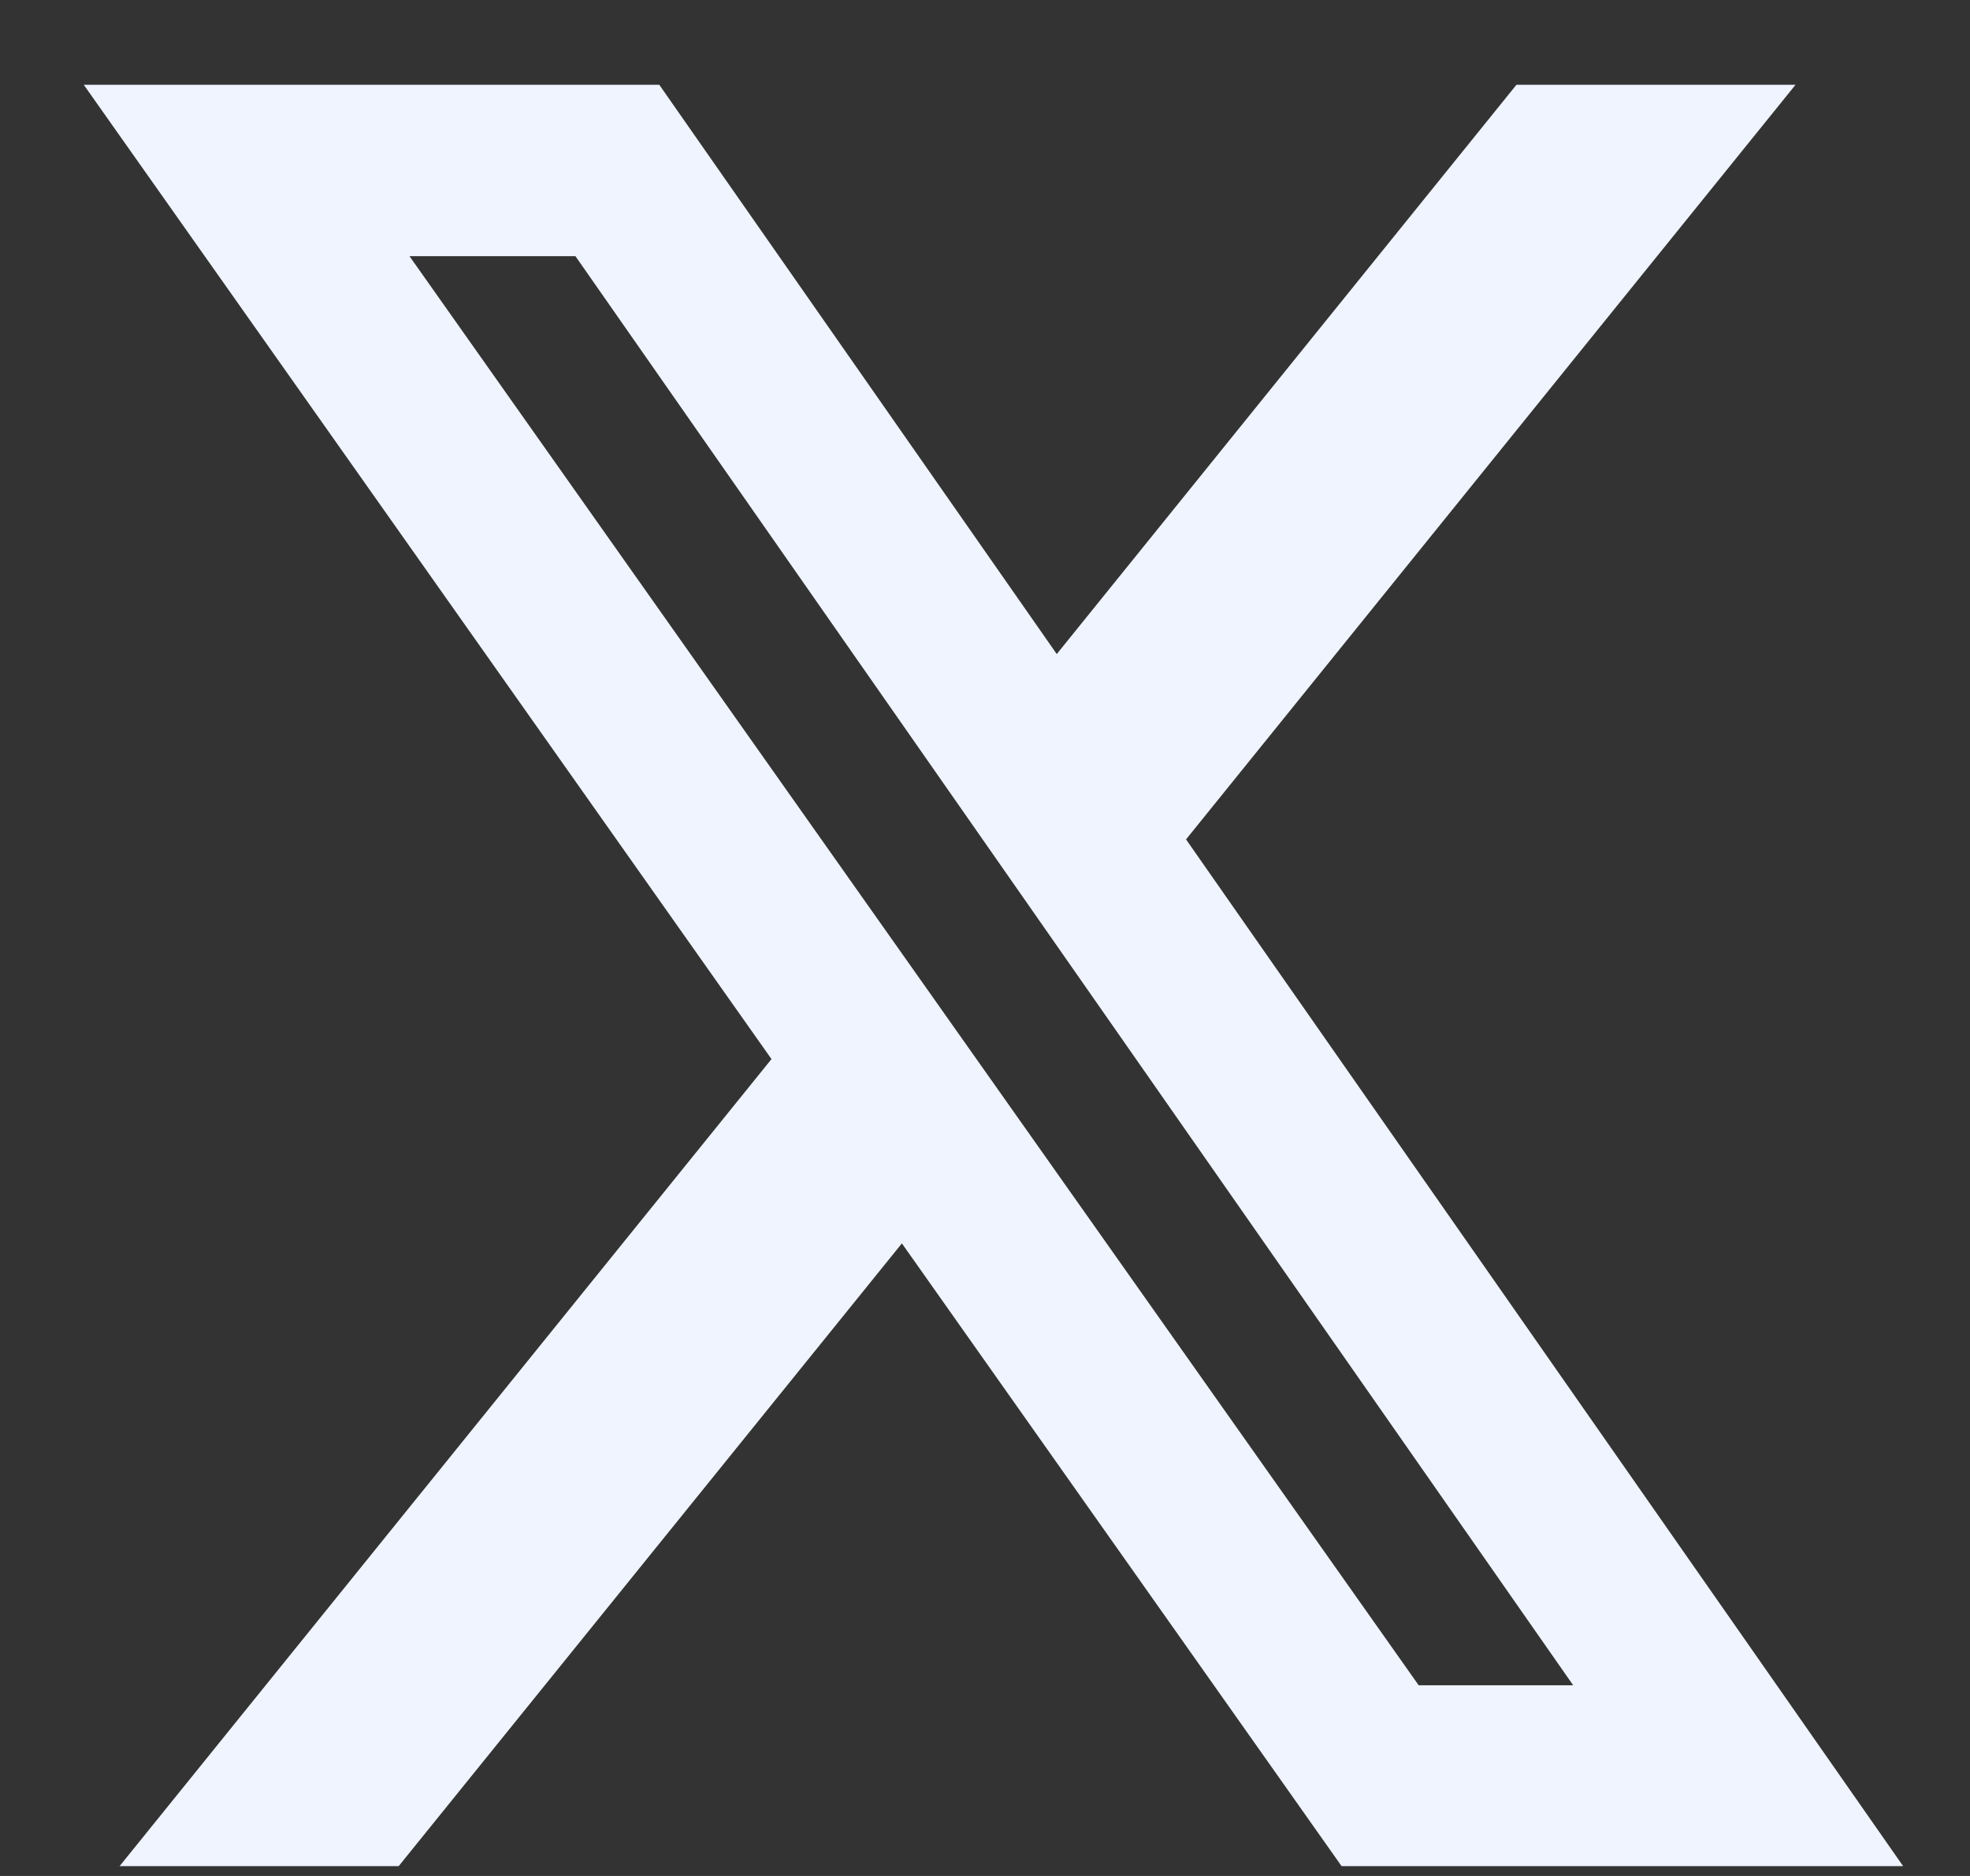 <svg width="21" height="20" viewBox="0 0 21 20" fill="none" xmlns="http://www.w3.org/2000/svg">
    <rect x="0" y="0" width="21" height="20" fill="#333333" stroke="none"/>
    <path
        d="M16.166 0.904H19.14L12.643 8.949L20.287 19.895H14.301L9.614 13.256L4.25 19.895H1.275L8.224 11.291L0.893 0.904H7.028L11.265 6.973L16.165 0.904H16.166ZM15.123 17.967H16.77L6.134 2.731H4.365L15.123 17.967Z"
        fill="#EFF4FF" />
</svg>